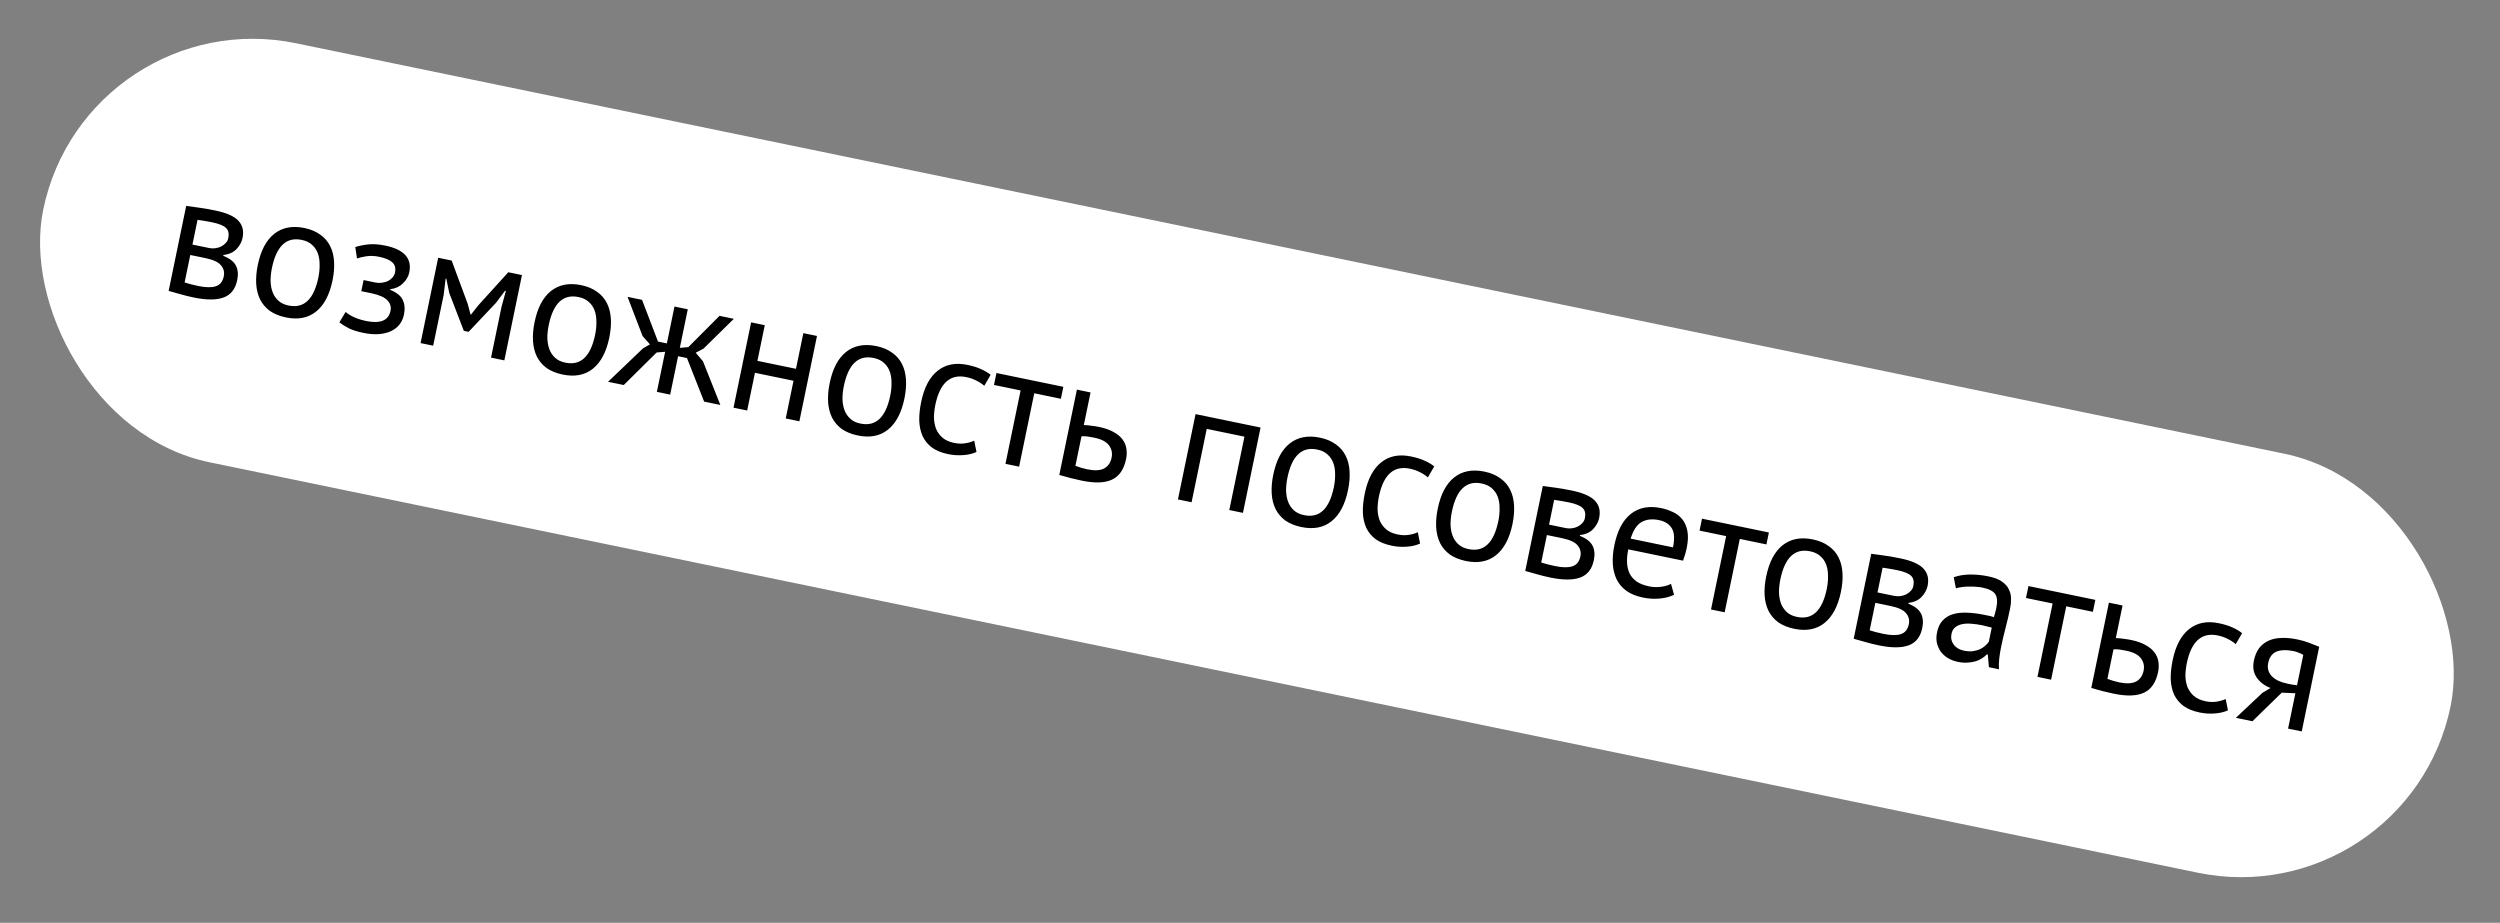 <?xml version="1.0" encoding="UTF-8"?> <svg xmlns="http://www.w3.org/2000/svg" width="298" height="110" viewBox="0 0 298 110" fill="none"><rect x="0" y="0" width="298" height="110" fill="#808080" stroke="none"/> <rect x="10.311" width="293" height="51" rx="25.5" transform="rotate(11.664 10.311 0)" fill="white"></rect> <path d="M22.193 24.546C22.673 24.616 23.175 24.685 23.699 24.75C24.236 24.819 24.891 24.933 25.664 25.092C27.006 25.369 27.926 25.778 28.422 26.319C28.921 26.846 29.084 27.53 28.91 28.371C28.813 28.846 28.574 29.284 28.194 29.686C27.83 30.078 27.307 30.316 26.625 30.402L26.608 30.483C27.378 30.797 27.883 31.192 28.124 31.665C28.366 32.139 28.417 32.715 28.277 33.393C28.058 34.451 27.52 35.139 26.663 35.457C25.806 35.775 24.618 35.777 23.099 35.463C22.529 35.346 22.005 35.216 21.525 35.075C21.043 34.947 20.568 34.813 20.102 34.675L22.193 24.546ZM22.006 33.668C22.258 33.749 22.505 33.821 22.746 33.885C23.001 33.951 23.298 34.02 23.637 34.09C24.546 34.277 25.243 34.287 25.73 34.119C26.231 33.954 26.546 33.559 26.675 32.935C26.775 32.447 26.667 32.015 26.349 31.638C26.047 31.251 25.422 30.959 24.472 30.763L22.682 30.393L22.006 33.668ZM24.932 29.564C25.176 29.615 25.422 29.623 25.669 29.589C25.916 29.555 26.142 29.489 26.346 29.39C26.567 29.28 26.751 29.141 26.899 28.974C27.06 28.809 27.163 28.618 27.208 28.401C27.32 27.859 27.234 27.452 26.951 27.182C26.67 26.898 26.123 26.672 25.309 26.504C24.875 26.414 24.528 26.349 24.268 26.31C24.021 26.273 23.781 26.238 23.547 26.203L22.939 29.153L24.932 29.564ZM30.728 31.588C31.084 29.866 31.735 28.629 32.682 27.877C33.645 27.115 34.845 26.882 36.283 27.178C37.042 27.335 37.673 27.6 38.176 27.972C38.695 28.334 39.089 28.79 39.357 29.34C39.628 29.877 39.783 30.495 39.822 31.196C39.864 31.883 39.802 32.627 39.637 33.427C39.282 35.149 38.622 36.392 37.659 37.154C36.712 37.906 35.52 38.133 34.083 37.837C33.323 37.68 32.684 37.421 32.165 37.059C31.662 36.687 31.275 36.232 31.004 35.695C30.736 35.145 30.581 34.526 30.539 33.839C30.5 33.138 30.563 32.388 30.728 31.588ZM32.416 31.936C32.31 32.452 32.255 32.956 32.252 33.451C32.263 33.948 32.34 34.395 32.484 34.792C32.628 35.19 32.854 35.533 33.162 35.823C33.47 36.113 33.875 36.309 34.376 36.413C36.218 36.807 37.409 35.696 37.949 33.079C38.058 32.55 38.107 32.037 38.097 31.54C38.1 31.046 38.029 30.6 37.885 30.203C37.741 29.805 37.514 29.468 37.203 29.192C36.895 28.902 36.49 28.706 35.989 28.602C34.148 28.208 32.957 29.319 32.416 31.936ZM43.066 34.708L43.339 33.385L44.762 33.679C45.006 33.73 45.252 33.738 45.499 33.704C45.76 33.673 46 33.609 46.218 33.513C46.438 33.403 46.622 33.264 46.77 33.097C46.934 32.919 47.038 32.721 47.083 32.504C47.192 31.975 47.086 31.565 46.765 31.272C46.444 30.98 45.917 30.758 45.185 30.607C44.656 30.497 44.151 30.478 43.67 30.548C43.202 30.622 42.831 30.707 42.556 30.806L42.349 29.449C42.803 29.302 43.32 29.197 43.898 29.132C44.491 29.071 45.167 29.118 45.926 29.275C48.177 29.74 49.13 30.806 48.786 32.474C48.688 32.949 48.435 33.384 48.028 33.781C47.638 34.167 47.138 34.396 46.529 34.468L46.513 34.55C47.282 34.864 47.779 35.263 48.004 35.748C48.243 36.236 48.291 36.825 48.148 37.517C48.058 37.951 47.888 38.333 47.636 38.662C47.384 38.992 47.054 39.256 46.645 39.455C46.237 39.653 45.744 39.778 45.168 39.828C44.609 39.868 43.976 39.816 43.271 39.67C42.58 39.527 42.016 39.347 41.58 39.13C41.158 38.916 40.782 38.682 40.452 38.431L41.197 37.185C41.472 37.425 41.817 37.638 42.232 37.822C42.66 38.01 43.131 38.157 43.647 38.263C44.474 38.434 45.134 38.421 45.626 38.226C46.119 38.031 46.425 37.642 46.546 37.059C46.647 36.571 46.522 36.149 46.171 35.794C45.823 35.425 45.181 35.144 44.245 34.951L43.066 34.708ZM59.779 36.588L60.3 34.681L60.198 34.66L59.142 36.075L55.858 39.554L55.289 39.436L53.549 34.921L53.201 33.216L53.12 33.199L52.888 35.145L51.636 41.206L50.131 40.895L52.231 30.725L53.837 31.057L55.745 36.201L56.091 37.502L56.132 37.511L56.994 36.416L60.59 32.451L62.218 32.787L60.118 42.957L58.532 42.629L59.779 36.588ZM63.721 38.399C64.077 36.677 64.728 35.44 65.675 34.688C66.638 33.926 67.838 33.693 69.276 33.989C70.035 34.146 70.666 34.411 71.169 34.783C71.688 35.145 72.082 35.601 72.35 36.151C72.621 36.688 72.776 37.306 72.815 38.007C72.857 38.694 72.795 39.438 72.63 40.238C72.275 41.96 71.615 43.203 70.652 43.965C69.705 44.717 68.513 44.944 67.076 44.648C66.316 44.491 65.677 44.232 65.158 43.87C64.655 43.498 64.268 43.043 63.997 42.507C63.729 41.956 63.574 41.337 63.532 40.65C63.493 39.949 63.556 39.199 63.721 38.399ZM65.409 38.748C65.303 39.263 65.248 39.767 65.245 40.262C65.256 40.759 65.333 41.206 65.477 41.603C65.621 42.001 65.847 42.344 66.155 42.634C66.463 42.924 66.868 43.12 67.37 43.224C69.211 43.618 70.402 42.507 70.942 39.89C71.051 39.361 71.1 38.848 71.09 38.351C71.093 37.857 71.022 37.411 70.878 37.014C70.734 36.616 70.507 36.279 70.196 36.003C69.888 35.714 69.484 35.517 68.982 35.413C67.141 35.019 65.95 36.13 65.409 38.748ZM78.27 42.017L74.352 45.895L72.481 45.509L76.656 41.515L77.474 41.047L76.596 40.06L74.804 35.385L76.533 35.742L78.433 40.715L79.491 40.933L80.398 36.54L81.984 36.867L81.035 41.464L82.05 41.377L85.767 37.648L87.476 38.001L83.857 41.559L82.93 42.046L83.799 43.074L85.865 48.272L83.932 47.873L81.887 42.679L80.829 42.461L79.885 47.037L78.298 46.71L79.285 41.93L78.27 42.017ZM94.587 45.386L89.99 44.437L89.062 48.932L87.434 48.596L89.534 38.426L91.161 38.762L90.284 43.013L94.88 43.962L95.758 39.711L97.385 40.047L95.286 50.217L93.659 49.881L94.587 45.386ZM98.899 45.661C99.255 43.939 99.906 42.702 100.853 41.95C101.816 41.188 103.016 40.955 104.454 41.252C105.213 41.408 105.844 41.673 106.347 42.045C106.866 42.407 107.26 42.863 107.528 43.413C107.799 43.95 107.954 44.568 107.993 45.269C108.035 45.956 107.973 46.7 107.808 47.5C107.453 49.222 106.793 50.465 105.83 51.227C104.883 51.979 103.691 52.206 102.254 51.91C101.494 51.753 100.855 51.494 100.336 51.132C99.833 50.76 99.446 50.305 99.175 49.769C98.907 49.218 98.752 48.6 98.71 47.912C98.671 47.212 98.734 46.461 98.899 45.661ZM100.587 46.01C100.481 46.525 100.426 47.03 100.423 47.524C100.434 48.021 100.511 48.468 100.655 48.865C100.799 49.263 101.025 49.606 101.333 49.896C101.641 50.186 102.046 50.382 102.547 50.486C104.389 50.88 105.58 49.769 106.12 47.152C106.229 46.623 106.278 46.11 106.268 45.613C106.271 45.119 106.2 44.673 106.056 44.276C105.912 43.878 105.685 43.541 105.374 43.265C105.066 42.975 104.662 42.779 104.16 42.675C102.319 42.281 101.128 43.392 100.587 46.01ZM116.398 53.875C115.93 54.09 115.403 54.214 114.816 54.248C114.226 54.297 113.626 54.258 113.016 54.132C112.23 53.969 111.59 53.71 111.098 53.354C110.609 52.984 110.236 52.533 109.979 51.999C109.737 51.454 109.603 50.84 109.574 50.155C109.562 49.46 109.639 48.712 109.804 47.912C110.16 46.19 110.811 44.953 111.758 44.201C112.708 43.436 113.894 43.2 115.318 43.494C115.969 43.629 116.507 43.796 116.932 43.997C117.374 44.187 117.758 44.415 118.085 44.68L117.327 45.987C117.052 45.747 116.734 45.54 116.374 45.366C116.016 45.179 115.621 45.041 115.187 44.952C113.261 44.554 112.03 45.657 111.492 48.261C111.386 48.776 111.331 49.281 111.328 49.775C111.342 50.258 111.426 50.707 111.581 51.121C111.752 51.524 112.005 51.873 112.34 52.168C112.688 52.466 113.147 52.674 113.717 52.792C114.205 52.892 114.654 52.907 115.065 52.837C115.489 52.769 115.843 52.665 116.126 52.526L116.398 53.875ZM126.457 47.533L123.284 46.878L121.478 55.624L119.851 55.288L121.656 46.542L118.483 45.887L118.777 44.463L126.751 46.109L126.457 47.533ZM128.189 55.525C128.673 55.71 129.146 55.85 129.607 55.945C130.462 56.121 131.126 56.089 131.6 55.847C132.077 55.592 132.378 55.16 132.504 54.549C132.616 54.007 132.512 53.519 132.191 53.085C131.871 52.651 131.29 52.348 130.45 52.174C130.219 52.127 129.967 52.082 129.693 52.039C129.419 51.997 129.159 51.986 128.915 52.006L128.189 55.525ZM129.192 50.663C129.529 50.676 129.848 50.707 130.149 50.755C130.453 50.789 130.74 50.835 131.011 50.891C131.717 51.036 132.296 51.241 132.751 51.504C133.208 51.754 133.558 52.045 133.801 52.378C134.056 52.714 134.213 53.085 134.27 53.493C134.33 53.887 134.317 54.294 134.23 54.715C133.975 55.949 133.418 56.767 132.557 57.169C131.71 57.574 130.507 57.615 128.947 57.293C128.08 57.114 127.186 56.887 126.267 56.613L128.367 46.443L129.994 46.779L129.192 50.663ZM148.338 52.05L143.843 51.122L142.037 59.868L140.41 59.532L142.51 49.362L150.259 50.962L148.16 61.132L146.532 60.796L148.338 52.05ZM151.775 56.577C152.131 54.855 152.782 53.618 153.729 52.866C154.692 52.103 155.893 51.87 157.33 52.167C158.089 52.324 158.72 52.589 159.223 52.961C159.742 53.323 160.136 53.779 160.404 54.329C160.675 54.865 160.83 55.484 160.869 56.185C160.911 56.872 160.85 57.616 160.684 58.416C160.329 60.138 159.669 61.38 158.706 62.143C157.759 62.895 156.567 63.122 155.13 62.825C154.37 62.669 153.731 62.409 153.212 62.048C152.709 61.675 152.322 61.221 152.051 60.684C151.783 60.134 151.628 59.515 151.586 58.828C151.547 58.127 151.61 57.377 151.775 56.577ZM153.464 56.925C153.357 57.441 153.303 57.945 153.3 58.439C153.31 58.936 153.387 59.384 153.532 59.781C153.676 60.178 153.902 60.522 154.209 60.812C154.517 61.101 154.922 61.298 155.424 61.401C157.265 61.796 158.456 60.684 158.996 58.067C159.105 57.538 159.155 57.026 159.144 56.529C159.147 56.034 159.077 55.589 158.932 55.191C158.788 54.794 158.561 54.457 158.25 54.181C157.943 53.891 157.538 53.694 157.036 53.591C155.195 53.197 154.004 54.308 153.464 56.925ZM169.275 64.791C168.806 65.005 168.279 65.13 167.692 65.164C167.102 65.212 166.503 65.173 165.892 65.047C165.106 64.885 164.467 64.626 163.975 64.269C163.485 63.9 163.112 63.448 162.855 62.914C162.614 62.37 162.479 61.755 162.451 61.071C162.439 60.376 162.515 59.628 162.68 58.828C163.036 57.106 163.687 55.869 164.634 55.117C165.584 54.352 166.771 54.116 168.194 54.41C168.845 54.544 169.383 54.712 169.808 54.913C170.25 55.103 170.634 55.331 170.961 55.596L170.203 56.903C169.928 56.662 169.61 56.455 169.25 56.282C168.893 56.095 168.497 55.957 168.063 55.867C166.138 55.47 164.906 56.573 164.369 59.176C164.262 59.692 164.208 60.196 164.205 60.691C164.218 61.174 164.302 61.623 164.457 62.036C164.628 62.439 164.881 62.788 165.216 63.084C165.565 63.382 166.024 63.59 166.593 63.707C167.081 63.808 167.531 63.823 167.941 63.752C168.365 63.684 168.719 63.581 169.002 63.441L169.275 64.791ZM171.381 60.624C171.736 58.902 172.387 57.665 173.334 56.913C174.298 56.151 175.498 55.918 176.935 56.214C177.695 56.371 178.326 56.636 178.828 57.008C179.348 57.37 179.741 57.826 180.009 58.376C180.28 58.913 180.435 59.531 180.474 60.232C180.516 60.919 180.455 61.663 180.29 62.463C179.934 64.185 179.275 65.427 178.311 66.19C177.364 66.942 176.172 67.169 174.735 66.873C173.976 66.716 173.336 66.457 172.817 66.095C172.314 65.723 171.928 65.268 171.657 64.731C171.388 64.181 171.233 63.562 171.192 62.875C171.152 62.174 171.215 61.424 171.381 60.624ZM173.069 60.972C172.962 61.488 172.908 61.992 172.905 62.487C172.915 62.984 172.993 63.431 173.137 63.828C173.281 64.225 173.507 64.569 173.815 64.859C174.122 65.148 174.527 65.345 175.029 65.449C176.87 65.843 178.061 64.732 178.601 62.114C178.71 61.586 178.76 61.073 178.749 60.576C178.752 60.082 178.682 59.636 178.538 59.239C178.393 58.841 178.166 58.504 177.856 58.228C177.548 57.938 177.143 57.742 176.641 57.638C174.8 57.244 173.609 58.355 173.069 60.972ZM183.901 57.928C184.381 57.999 184.883 58.067 185.406 58.133C185.944 58.201 186.599 58.315 187.372 58.475C188.714 58.752 189.634 59.161 190.13 59.702C190.629 60.229 190.792 60.913 190.618 61.754C190.52 62.228 190.281 62.667 189.901 63.069C189.538 63.46 189.015 63.699 188.333 63.784L188.316 63.865C189.085 64.18 189.591 64.574 189.832 65.048C190.073 65.522 190.124 66.098 189.984 66.776C189.766 67.834 189.228 68.521 188.371 68.839C187.513 69.157 186.325 69.159 184.807 68.846C184.237 68.728 183.712 68.599 183.233 68.457C182.75 68.329 182.276 68.196 181.81 68.057L183.901 57.928ZM183.714 67.051C183.966 67.131 184.213 67.203 184.454 67.267C184.709 67.334 185.006 67.402 185.345 67.472C186.253 67.66 186.951 67.67 187.438 67.501C187.939 67.336 188.253 66.942 188.382 66.318C188.483 65.83 188.374 65.397 188.056 65.021C187.755 64.633 187.129 64.341 186.18 64.146L184.39 63.776L183.714 67.051ZM186.639 62.947C186.883 62.997 187.129 63.005 187.376 62.972C187.624 62.938 187.85 62.871 188.054 62.772C188.275 62.662 188.459 62.524 188.606 62.356C188.768 62.191 188.871 62.001 188.915 61.784C189.027 61.241 188.942 60.835 188.658 60.564C188.377 60.28 187.83 60.054 187.017 59.886C186.583 59.797 186.236 59.732 185.975 59.692C185.728 59.656 185.488 59.62 185.255 59.586L184.646 62.535L186.639 62.947ZM199.548 70.892C199.074 71.134 198.505 71.285 197.842 71.346C197.193 71.41 196.522 71.37 195.831 71.228C195.058 71.068 194.412 70.807 193.893 70.446C193.376 70.07 192.983 69.615 192.712 69.078C192.444 68.528 192.289 67.909 192.247 67.222C192.205 66.534 192.268 65.784 192.436 64.971C192.794 63.235 193.453 61.992 194.414 61.243C195.374 60.495 196.573 60.268 198.011 60.565C198.472 60.66 198.922 60.81 199.36 61.013C199.802 61.203 200.176 61.479 200.483 61.839C200.791 62.199 201.005 62.668 201.126 63.244C201.251 63.807 201.224 64.516 201.048 65.37C200.956 65.817 200.813 66.304 200.62 66.83L194.09 65.482C193.967 66.078 193.919 66.62 193.946 67.106C193.973 67.592 194.081 68.025 194.272 68.403C194.465 68.768 194.747 69.081 195.117 69.341C195.504 69.591 195.996 69.777 196.593 69.9C197.054 69.996 197.531 70.009 198.026 69.942C198.521 69.874 198.906 69.756 199.181 69.586L199.548 70.892ZM197.737 61.993C196.937 61.828 196.25 61.905 195.675 62.225C195.113 62.547 194.68 63.207 194.375 64.204L199.42 65.246C199.632 64.215 199.584 63.456 199.275 62.968C198.968 62.467 198.456 62.142 197.737 61.993ZM210.558 64.894L207.385 64.239L205.58 72.986L203.952 72.65L205.758 63.903L202.585 63.248L202.879 61.825L210.852 63.471L210.558 64.894ZM210.531 68.706C210.887 66.984 211.538 65.747 212.485 64.995C213.448 64.233 214.648 64 216.086 64.297C216.845 64.453 217.476 64.718 217.979 65.09C218.498 65.452 218.892 65.908 219.16 66.458C219.431 66.995 219.586 67.613 219.625 68.314C219.667 69.001 219.605 69.745 219.44 70.545C219.085 72.267 218.425 73.51 217.462 74.272C216.515 75.024 215.323 75.251 213.886 74.955C213.126 74.798 212.487 74.539 211.968 74.177C211.465 73.805 211.078 73.35 210.807 72.814C210.539 72.263 210.384 71.645 210.342 70.957C210.303 70.257 210.366 69.506 210.531 68.706ZM212.219 69.055C212.113 69.57 212.058 70.075 212.055 70.569C212.066 71.066 212.143 71.513 212.287 71.91C212.432 72.308 212.658 72.651 212.965 72.941C213.273 73.231 213.678 73.427 214.18 73.531C216.021 73.925 217.212 72.814 217.752 70.197C217.861 69.668 217.91 69.155 217.9 68.658C217.903 68.164 217.832 67.718 217.688 67.321C217.544 66.923 217.317 66.587 217.006 66.31C216.698 66.021 216.294 65.824 215.792 65.72C213.951 65.326 212.76 66.438 212.219 69.055ZM223.051 66.01C223.532 66.081 224.033 66.149 224.557 66.215C225.094 66.284 225.749 66.397 226.522 66.557C227.865 66.834 228.784 67.243 229.281 67.784C229.78 68.311 229.942 68.995 229.769 69.836C229.671 70.31 229.432 70.749 229.052 71.151C228.688 71.543 228.166 71.781 227.483 71.866L227.467 71.948C228.236 72.262 228.741 72.656 228.983 73.13C229.224 73.604 229.275 74.18 229.135 74.858C228.917 75.916 228.379 76.604 227.521 76.921C226.664 77.239 225.476 77.241 223.957 76.928C223.388 76.81 222.863 76.681 222.383 76.539C221.901 76.412 221.426 76.278 220.96 76.139L223.051 66.01ZM222.865 75.133C223.117 75.213 223.363 75.285 223.605 75.349C223.859 75.416 224.156 75.484 224.495 75.555C225.404 75.742 226.102 75.752 226.589 75.584C227.089 75.418 227.404 75.024 227.533 74.4C227.634 73.912 227.525 73.48 227.207 73.103C226.905 72.715 226.28 72.424 225.331 72.228L223.541 71.858L222.865 75.133ZM225.79 71.029C226.034 71.079 226.28 71.088 226.527 71.054C226.774 71.02 227 70.954 227.205 70.855C227.425 70.745 227.609 70.606 227.757 70.438C227.918 70.274 228.021 70.083 228.066 69.866C228.178 69.323 228.092 68.917 227.809 68.646C227.528 68.362 226.981 68.136 226.167 67.968C225.734 67.879 225.386 67.814 225.126 67.775C224.879 67.738 224.639 67.702 224.406 67.668L223.797 70.618L225.79 71.029ZM232.888 68.804C233.467 68.599 234.111 68.491 234.82 68.482C235.543 68.476 236.277 68.549 237.023 68.704C237.728 68.849 238.271 69.06 238.652 69.337C239.047 69.616 239.32 69.934 239.473 70.291C239.642 70.637 239.722 71 239.715 71.38C239.72 71.763 239.686 72.137 239.61 72.504C239.442 73.317 239.258 74.106 239.058 74.871C238.857 75.635 238.686 76.363 238.543 77.055C238.44 77.557 238.362 78.035 238.31 78.491C238.259 78.947 238.248 79.376 238.278 79.778L237.078 79.53L236.945 78.018L236.843 77.998C236.682 78.162 236.487 78.32 236.257 78.47C236.045 78.61 235.794 78.728 235.506 78.824C235.22 78.907 234.898 78.96 234.539 78.985C234.181 79.01 233.785 78.978 233.351 78.888C232.917 78.799 232.524 78.647 232.172 78.433C231.834 78.222 231.555 77.966 231.334 77.666C231.116 77.352 230.962 77.002 230.872 76.616C230.796 76.233 230.804 75.818 230.896 75.37C231.019 74.773 231.243 74.304 231.569 73.961C231.897 73.605 232.301 73.356 232.783 73.215C233.281 73.063 233.845 73.003 234.474 73.034C235.121 73.054 235.817 73.141 236.562 73.295C236.752 73.334 236.935 73.372 237.112 73.409C237.301 73.448 237.488 73.501 237.673 73.567C237.797 73.168 237.893 72.806 237.96 72.481C238.114 71.735 238.073 71.182 237.836 70.823C237.6 70.463 237.088 70.201 236.301 70.039C236.071 69.992 235.816 69.96 235.536 69.945C235.273 69.919 234.992 69.91 234.693 69.919C234.411 69.918 234.131 69.938 233.854 69.979C233.593 70.01 233.356 70.06 233.144 70.13L232.888 68.804ZM234.092 77.557C234.472 77.635 234.821 77.658 235.139 77.624C235.459 77.578 235.743 77.502 235.991 77.397C236.242 77.28 236.454 77.14 236.629 76.978C236.818 76.819 236.964 76.658 237.068 76.496L237.417 74.808C237.23 74.755 237.034 74.707 236.831 74.665C236.644 74.613 236.455 74.567 236.266 74.528C235.845 74.441 235.426 74.382 235.008 74.353C234.606 74.312 234.236 74.328 233.896 74.399C233.572 74.459 233.292 74.585 233.054 74.777C232.833 74.957 232.688 75.217 232.618 75.556C232.52 76.031 232.608 76.459 232.883 76.841C233.16 77.209 233.563 77.448 234.092 77.557ZM249.47 72.927L246.297 72.272L244.492 81.019L242.865 80.683L244.67 71.936L241.497 71.281L241.791 69.858L249.764 71.504L249.47 72.927ZM251.202 80.919C251.687 81.104 252.16 81.244 252.621 81.34C253.476 81.516 254.14 81.483 254.614 81.242C255.09 80.987 255.392 80.554 255.518 79.944C255.63 79.402 255.526 78.914 255.205 78.48C254.885 78.046 254.304 77.742 253.463 77.569C253.233 77.521 252.981 77.476 252.707 77.434C252.433 77.391 252.173 77.38 251.929 77.4L251.202 80.919ZM252.206 76.058C252.543 76.071 252.861 76.102 253.163 76.15C253.466 76.184 253.754 76.229 254.025 76.285C254.73 76.431 255.31 76.635 255.765 76.899C256.222 77.149 256.572 77.44 256.814 77.773C257.07 78.109 257.227 78.48 257.284 78.888C257.344 79.282 257.331 79.689 257.244 80.109C256.989 81.344 256.431 82.161 255.571 82.563C254.724 82.968 253.521 83.01 251.961 82.688C251.093 82.509 250.2 82.282 249.281 82.007L251.381 71.837L253.008 72.173L252.206 76.058ZM265.572 84.671C265.104 84.885 264.576 85.009 263.99 85.044C263.4 85.092 262.8 85.053 262.19 84.927C261.403 84.764 260.764 84.505 260.272 84.149C259.783 83.779 259.41 83.328 259.152 82.794C258.911 82.249 258.777 81.635 258.748 80.95C258.736 80.255 258.813 79.507 258.978 78.707C259.334 76.985 259.985 75.748 260.932 74.996C261.881 74.231 263.068 73.996 264.492 74.289C265.143 74.424 265.681 74.591 266.106 74.792C266.547 74.982 266.932 75.21 267.258 75.475L266.501 76.782C266.225 76.542 265.908 76.335 265.548 76.161C265.19 75.975 264.795 75.836 264.361 75.747C262.435 75.349 261.204 76.452 260.666 79.056C260.56 79.571 260.505 80.076 260.502 80.57C260.515 81.053 260.6 81.502 260.754 81.916C260.926 82.319 261.179 82.668 261.514 82.963C261.862 83.261 262.321 83.469 262.891 83.587C263.379 83.688 263.828 83.703 264.239 83.632C264.663 83.564 265.016 83.46 265.3 83.321L265.572 84.671ZM273.609 82.639L271.992 82.56L268.488 85.972L266.515 85.565L269.674 82.591L270.643 82.006C269.96 81.752 269.416 81.343 269.009 80.778C268.616 80.216 268.501 79.542 268.663 78.756C268.789 78.145 268.999 77.644 269.292 77.252C269.598 76.863 269.977 76.567 270.429 76.363C270.882 76.16 271.391 76.053 271.959 76.043C272.529 76.019 273.154 76.078 273.832 76.217C274.333 76.321 274.794 76.451 275.214 76.609C275.634 76.766 276.046 76.929 276.449 77.097L274.367 87.186L272.739 86.85L273.609 82.639ZM274.553 78.063C274.391 77.959 274.204 77.871 273.993 77.799C273.784 77.713 273.599 77.654 273.436 77.62C272.568 77.441 271.871 77.46 271.346 77.677C270.834 77.896 270.508 78.345 270.368 79.023C270.242 79.633 270.382 80.157 270.786 80.594C271.207 81.02 271.811 81.314 272.597 81.477C272.611 81.479 272.631 81.484 272.658 81.489C272.686 81.495 272.74 81.506 272.821 81.523C272.903 81.539 273.018 81.563 273.167 81.594C273.319 81.611 273.532 81.641 273.806 81.683L274.553 78.063Z" fill="black"></path> </svg> 